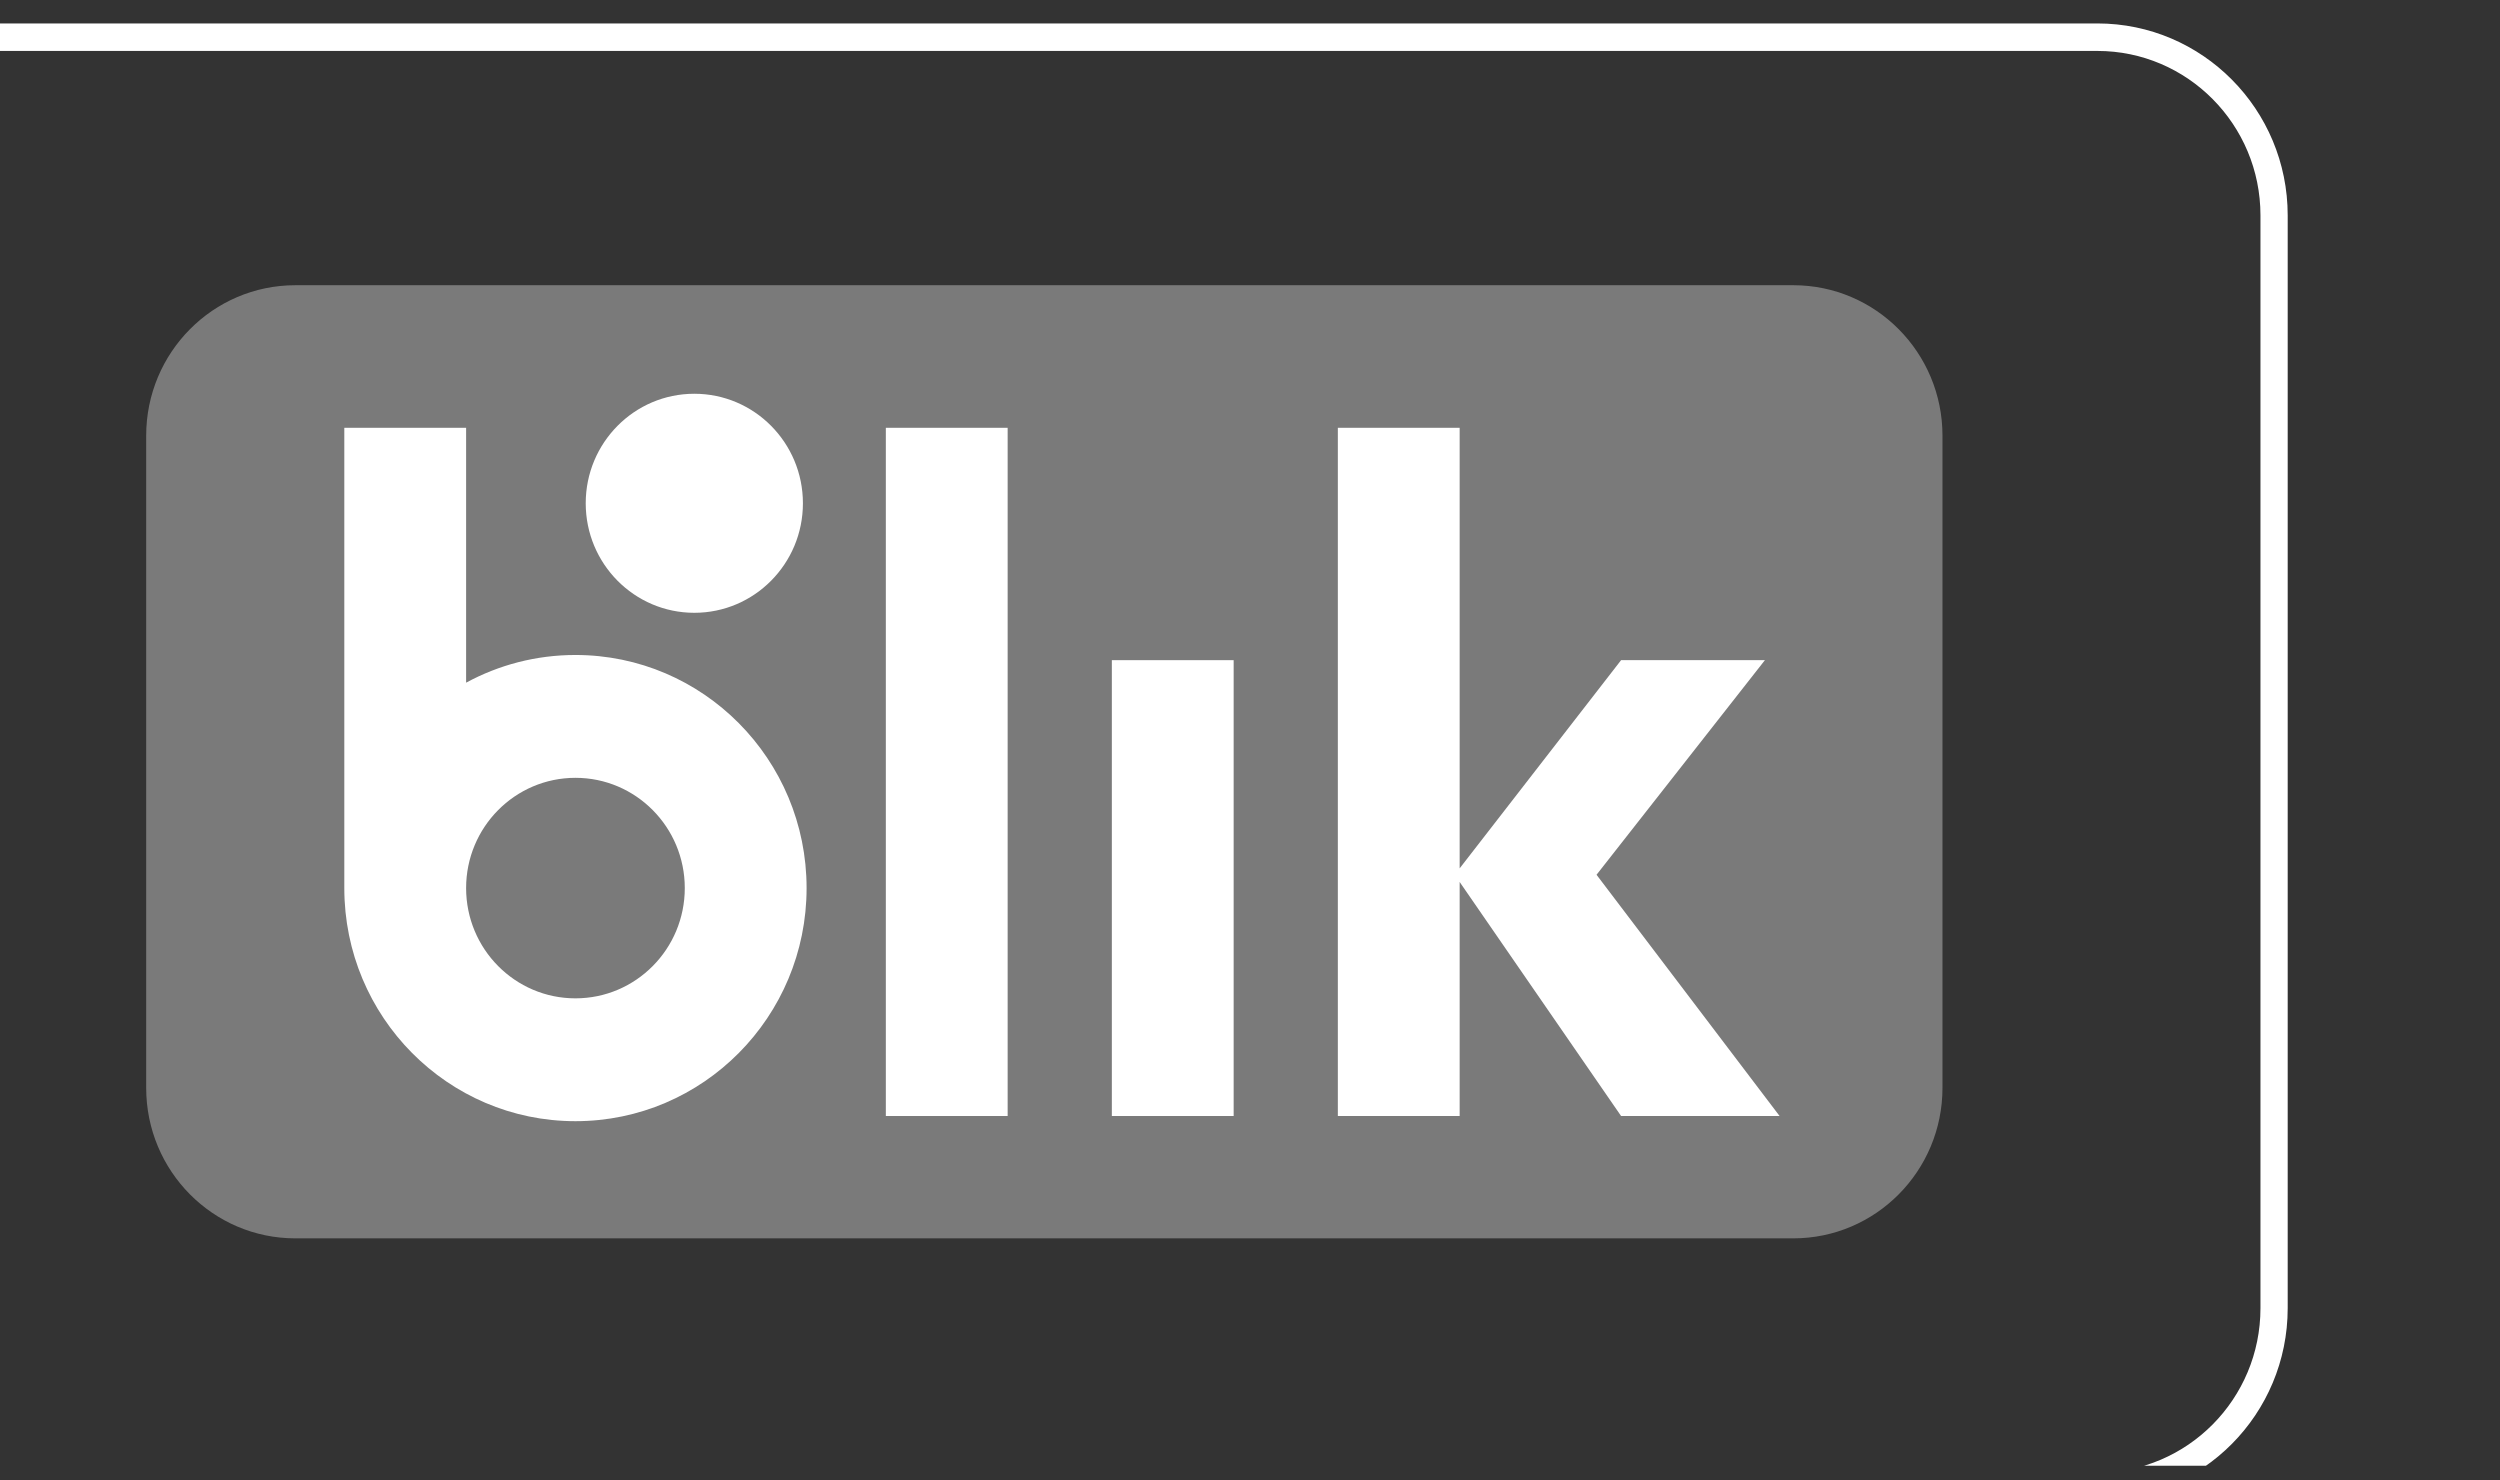 <?xml version="1.0" encoding="UTF-8" standalone="no"?><!DOCTYPE svg PUBLIC "-//W3C//DTD SVG 1.1//EN" "http://www.w3.org/Graphics/SVG/1.1/DTD/svg11.dtd"><svg width="76px" height="45px" version="1.1" xmlns="http://www.w3.org/2000/svg" xmlns:xlink="http://www.w3.org/1999/xlink" xml:space="preserve" xmlns:serif="http://www.serif.com/" style="fill-rule:evenodd;clip-rule:evenodd;stroke-linejoin:round;stroke-miterlimit:2;"><rect width="100%" height="100%" fill="#333333" stroke="none"/><g transform="matrix(1,0,0,1,-82.732,-317.324)"><g id="Artboard22" transform="matrix(0.226,0,0,0.407,-1735.96,-20.704)"><rect x="8036.17" y="829.577" width="335.818" height="110.437" style="fill:none;"/><clipPath id="_clip1"><rect x="8036.17" y="829.577" width="335.818" height="110.437"/></clipPath><g clip-path="url(#_clip1)"><g transform="matrix(0.125,0,0,0.07,4039.06,273.88)"><g transform="matrix(1,0,0,1,8727.2,0)"><path d="M25800.6,8182.03L25800.6,9348.11C25800.6,9461.14 25708.8,9552.91 25595.8,9552.91L23329.4,9552.91C23216.3,9552.91 23124.6,9461.14 23124.6,9348.11L23124.6,8182.03C23124.6,8069 23216.3,7977.23 23329.4,7977.23L25595.8,7977.23C25708.8,7977.23 25800.6,8069 25800.6,8182.03ZM25771.3,8182.03C25771.3,8085.2 25692.7,8006.58 25595.8,8006.58L23329.4,8006.58C23232.5,8006.58 23153.9,8085.2 23153.9,8182.03L23153.9,9348.11C23153.9,9444.94 23232.5,9523.57 23329.4,9523.57L25595.8,9523.57C25692.7,9523.57 25771.3,9444.94 25771.3,9348.11L25771.3,8182.03Z" style="fill:white;"/></g><g transform="matrix(1,0,0,1,7.11,-11.477)"><g transform="matrix(6.317,0,0,6.317,32216.2,8268.04)"><path d="M280.583,161L25.416,161C11.379,161 0,149.62 0,135.583L0,25.417C0,11.38 11.379,0 25.416,0L280.583,0C294.62,0 306,11.38 306,25.417L306,135.583C306,149.62 294.62,161 280.583,161Z" style="fill:rgb(122,122,122);"/></g><g transform="matrix(6.317,0,0,6.317,32216.2,8268.04)"><rect x="126" y="24.084" width="20.75" height="116.249" style="fill:white;fill-rule:nonzero;"/></g><g transform="matrix(6.317,0,0,6.317,32216.2,8268.04)"><rect x="164.5" y="63.334" width="20.75" height="76.999" style="fill:white;fill-rule:nonzero;"/></g><g transform="matrix(6.317,0,0,6.317,32216.2,8268.04)"><path d="M278.25,140.333L247.069,99.584L275.75,63.334L251.25,63.334L223.75,98.502L223.75,24.084L203,24.084L203,140.333L223.75,140.333L223.75,100.8L251.25,140.333L278.25,140.333Z" style="fill:white;fill-rule:nonzero;"/></g><g transform="matrix(6.317,0,0,6.317,32216.2,8268.04)"><path d="M73.125,120.458C62.838,120.458 54.5,112.119 54.5,101.833C54.5,91.548 62.838,83.209 73.125,83.209C83.411,83.209 91.75,91.548 91.75,101.833C91.75,112.119 83.411,120.458 73.125,120.458ZM73.125,62.459C66.386,62.459 60.045,64.155 54.5,67.137L54.5,24.084L33.75,24.084L33.75,101.833C33.75,123.579 51.378,141.208 73.125,141.208C94.871,141.208 112.5,123.579 112.5,101.833C112.5,80.088 94.871,62.459 73.125,62.459Z" style="fill:white;fill-rule:nonzero;"/></g><g transform="matrix(6.317,0,0,6.317,32216.2,8268.04)"><path d="M111.875,36.834C111.875,47.051 103.592,55.334 93.375,55.334C83.157,55.334 74.875,47.051 74.875,36.834C74.875,26.616 83.157,18.334 93.375,18.334C103.592,18.334 111.875,26.616 111.875,36.834Z" style="fill:white;"/></g></g></g></g></g></g></svg>